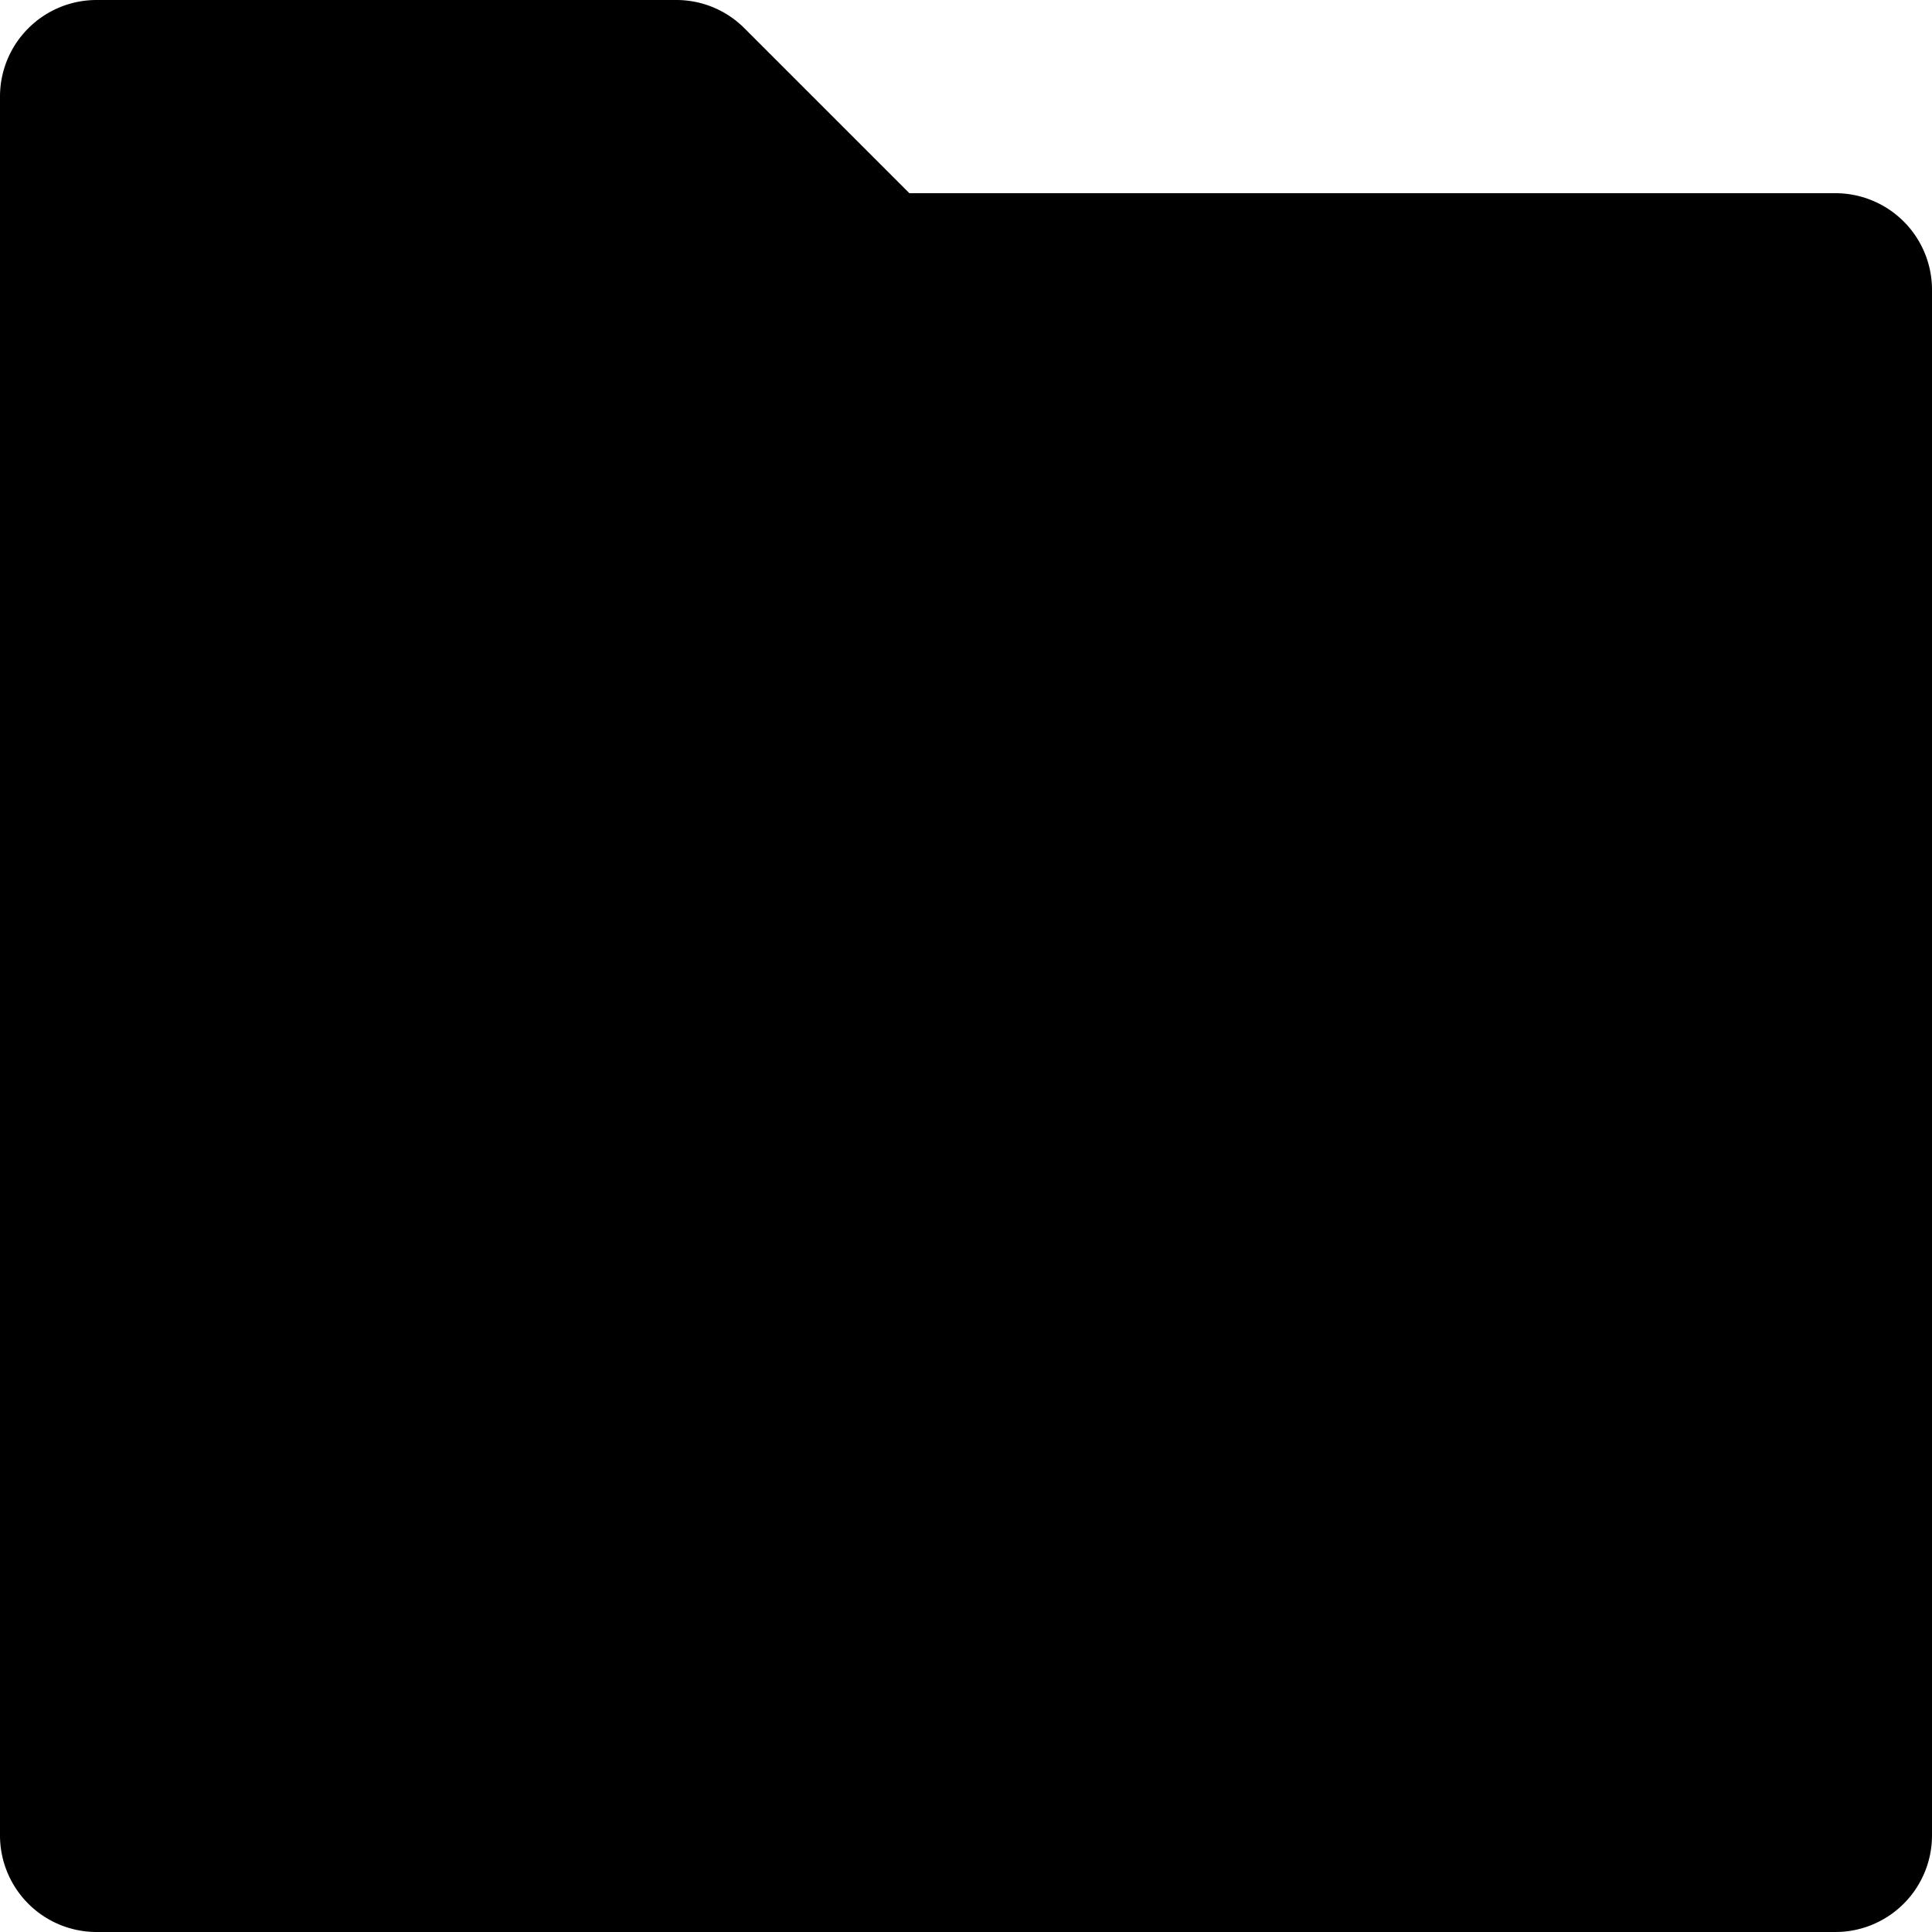 <svg xmlns="http://www.w3.org/2000/svg" viewBox="0 0 20 20"><path fill="currentColor" d="M1 19h18V3H9L7 1H1z"/><path d="M19 2H9.414L7.707.293A.996.996 0 0 0 7 0H1a1 1 0 0 0-1 1v18a1 1 0 0 0 1 1h18a1 1 0 0 0 1-1V3a1 1 0 0 0-1-1zM9 10H7a1 1 0 1 0 0 2h2v2a1 1 0 1 0 2 0v-2h2a1 1 0 1 0 0-2h-2V8a1 1 0 1 0-2 0v2zm9 8H2V2h4.586l1.707 1.707A.996.996 0 0 0 9 4h9v14z"/></svg>